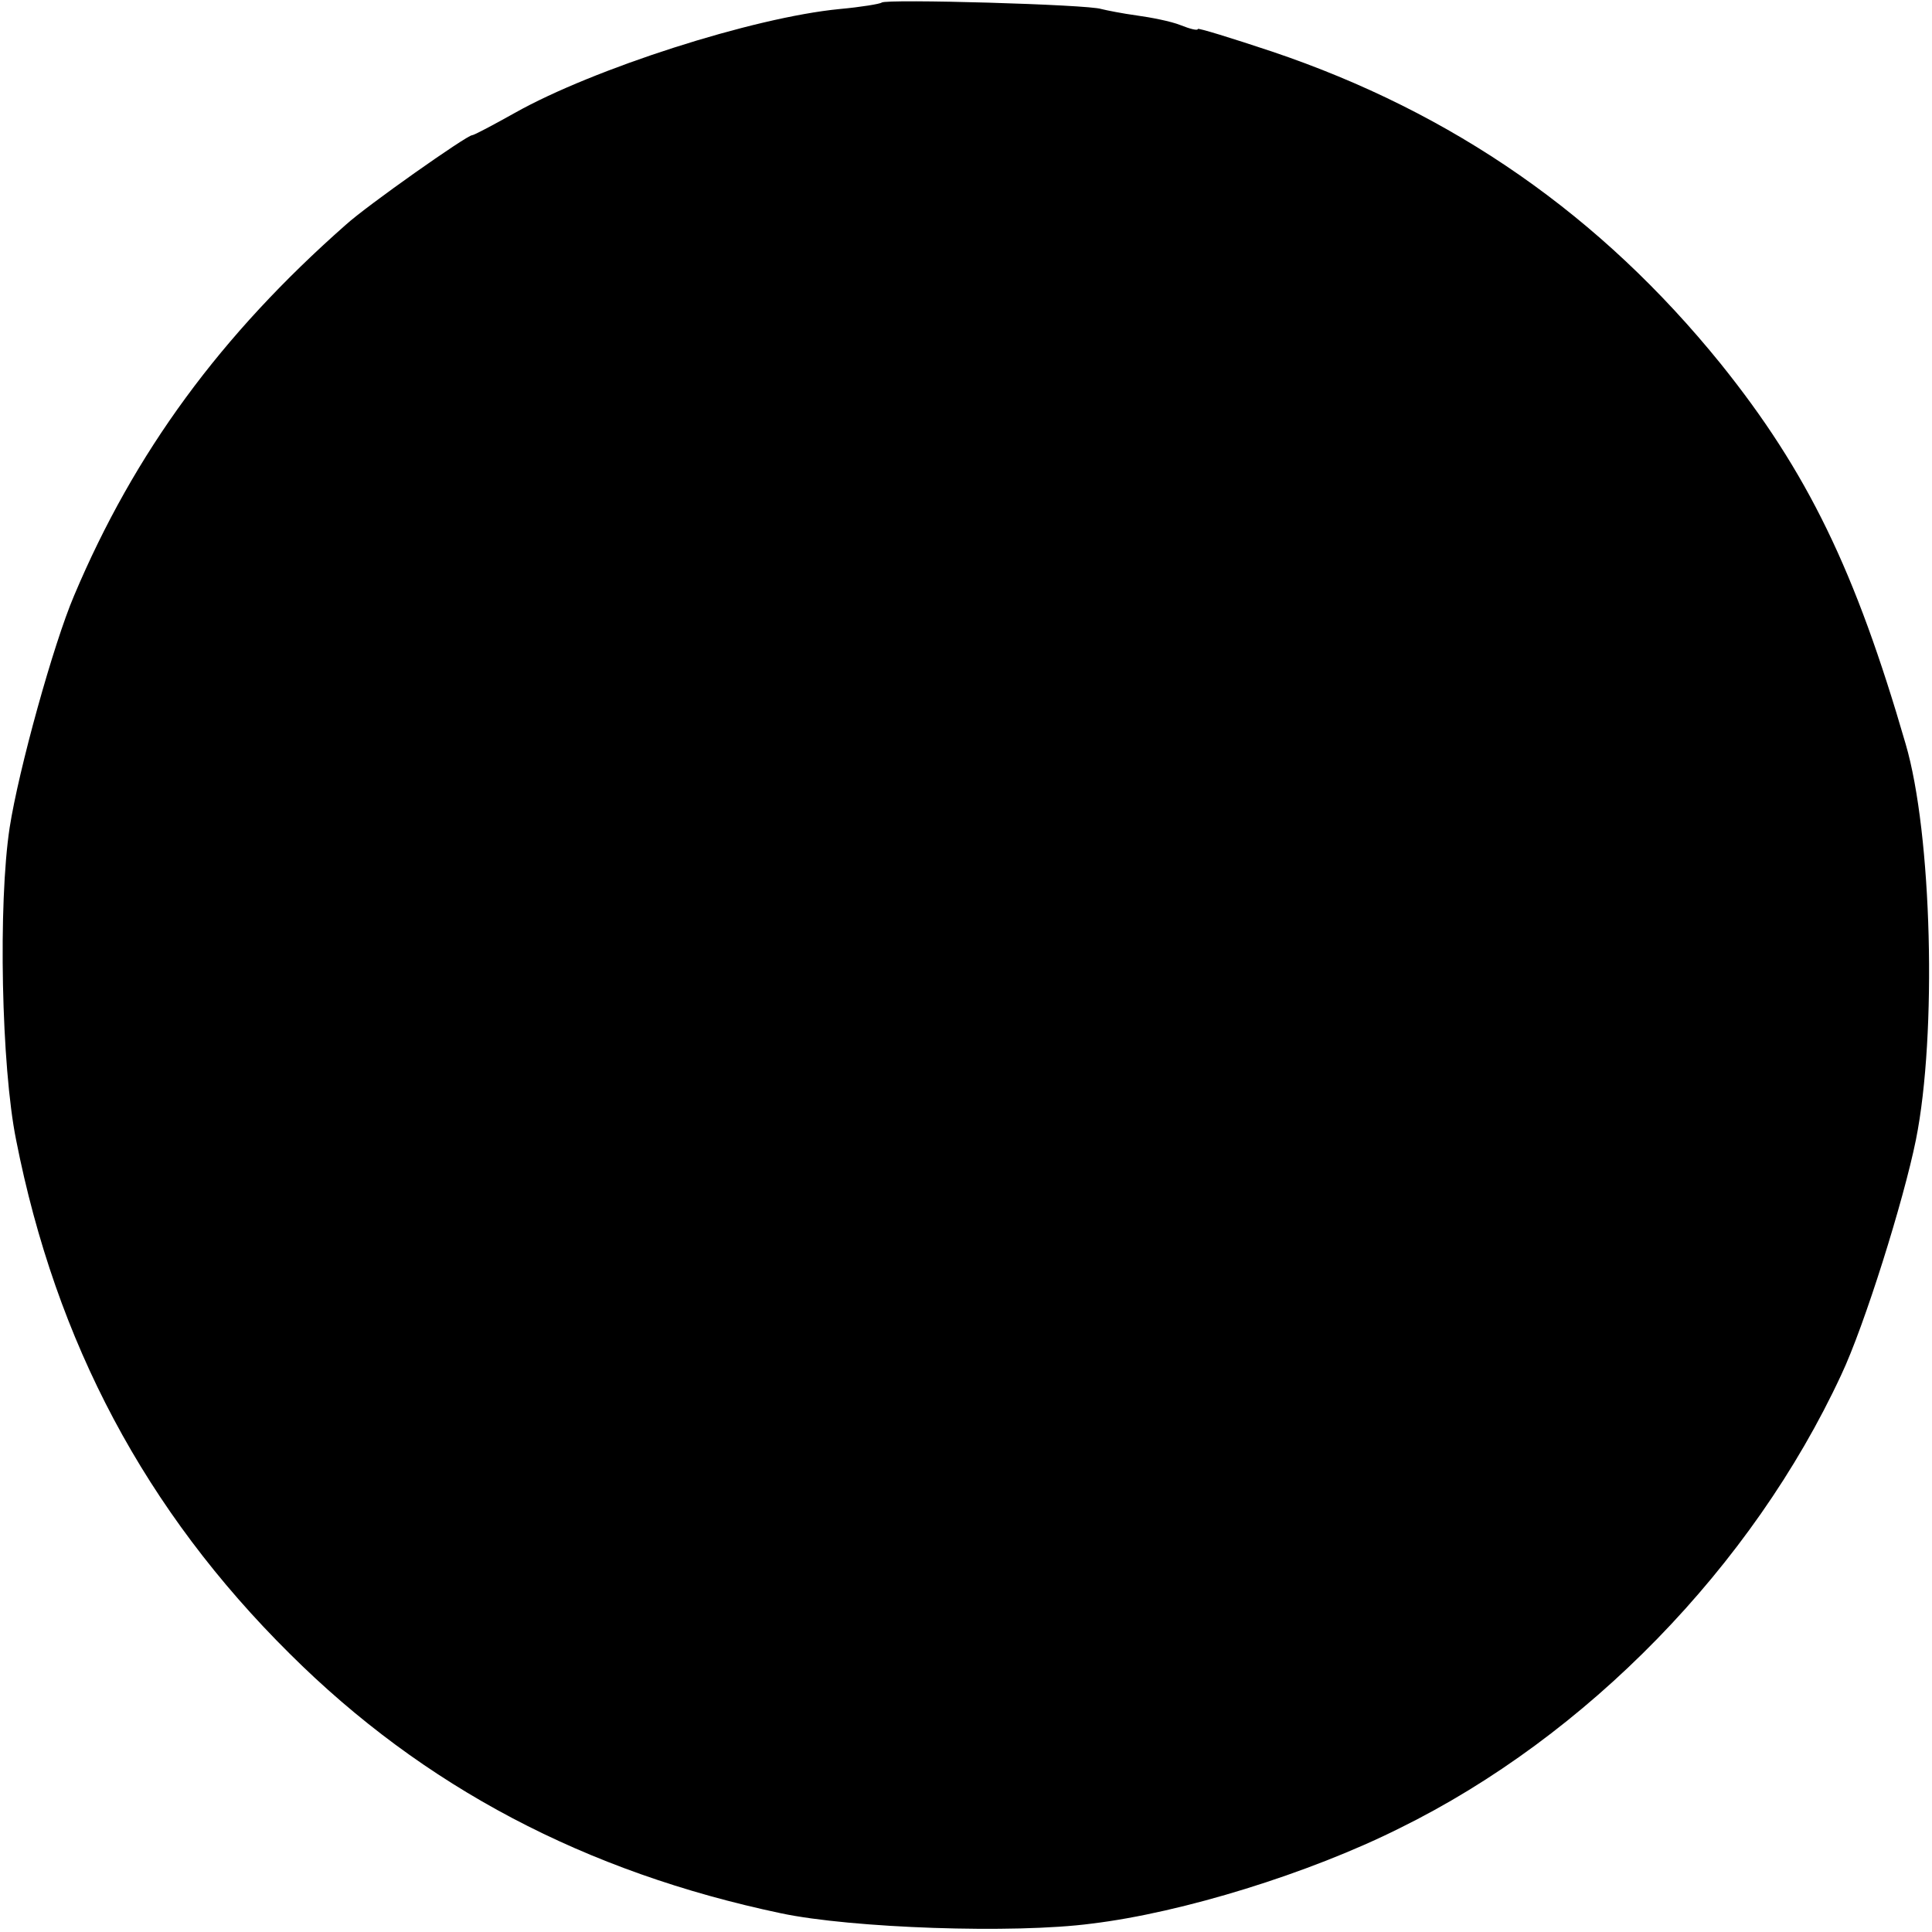 <?xml version="1.0" standalone="no"?>
<!DOCTYPE svg PUBLIC "-//W3C//DTD SVG 20010904//EN"
 "http://www.w3.org/TR/2001/REC-SVG-20010904/DTD/svg10.dtd">
<svg version="1.0" xmlns="http://www.w3.org/2000/svg"
 width="300pt" height="300pt" viewBox="0 0 300 300"
 preserveAspectRatio="xMidYMid meet">
<g transform="translate(0,300) scale(0.1,-0.1)"
fill="#000000" stroke="none">
<path d="M1369 2996 c-2 -2 -32 -7 -65 -10 -135 -13 -383 -93 -504 -161 -34
-19 -64 -35 -67 -35 -8 0 -163 -109 -196 -139 -194 -171 -328 -353 -422 -576
-32 -75 -86 -270 -100 -360 -18 -118 -13 -371 10 -485 62 -315 201 -576 425
-798 208 -207 459 -339 763 -403 109 -23 361 -32 482 -16 141 17 338 78 478
148 291 143 548 407 686 704 36 76 97 271 116 365 33 164 25 476 -16 615 -78
269 -152 422 -287 590 -186 230 -415 390 -697 485 -63 21 -115 37 -115 35 0
-3 -12 0 -27 6 -15 6 -46 12 -68 15 -22 3 -47 8 -55 10 -19 7 -334 16 -341 10z"/>
</g>
</svg>
